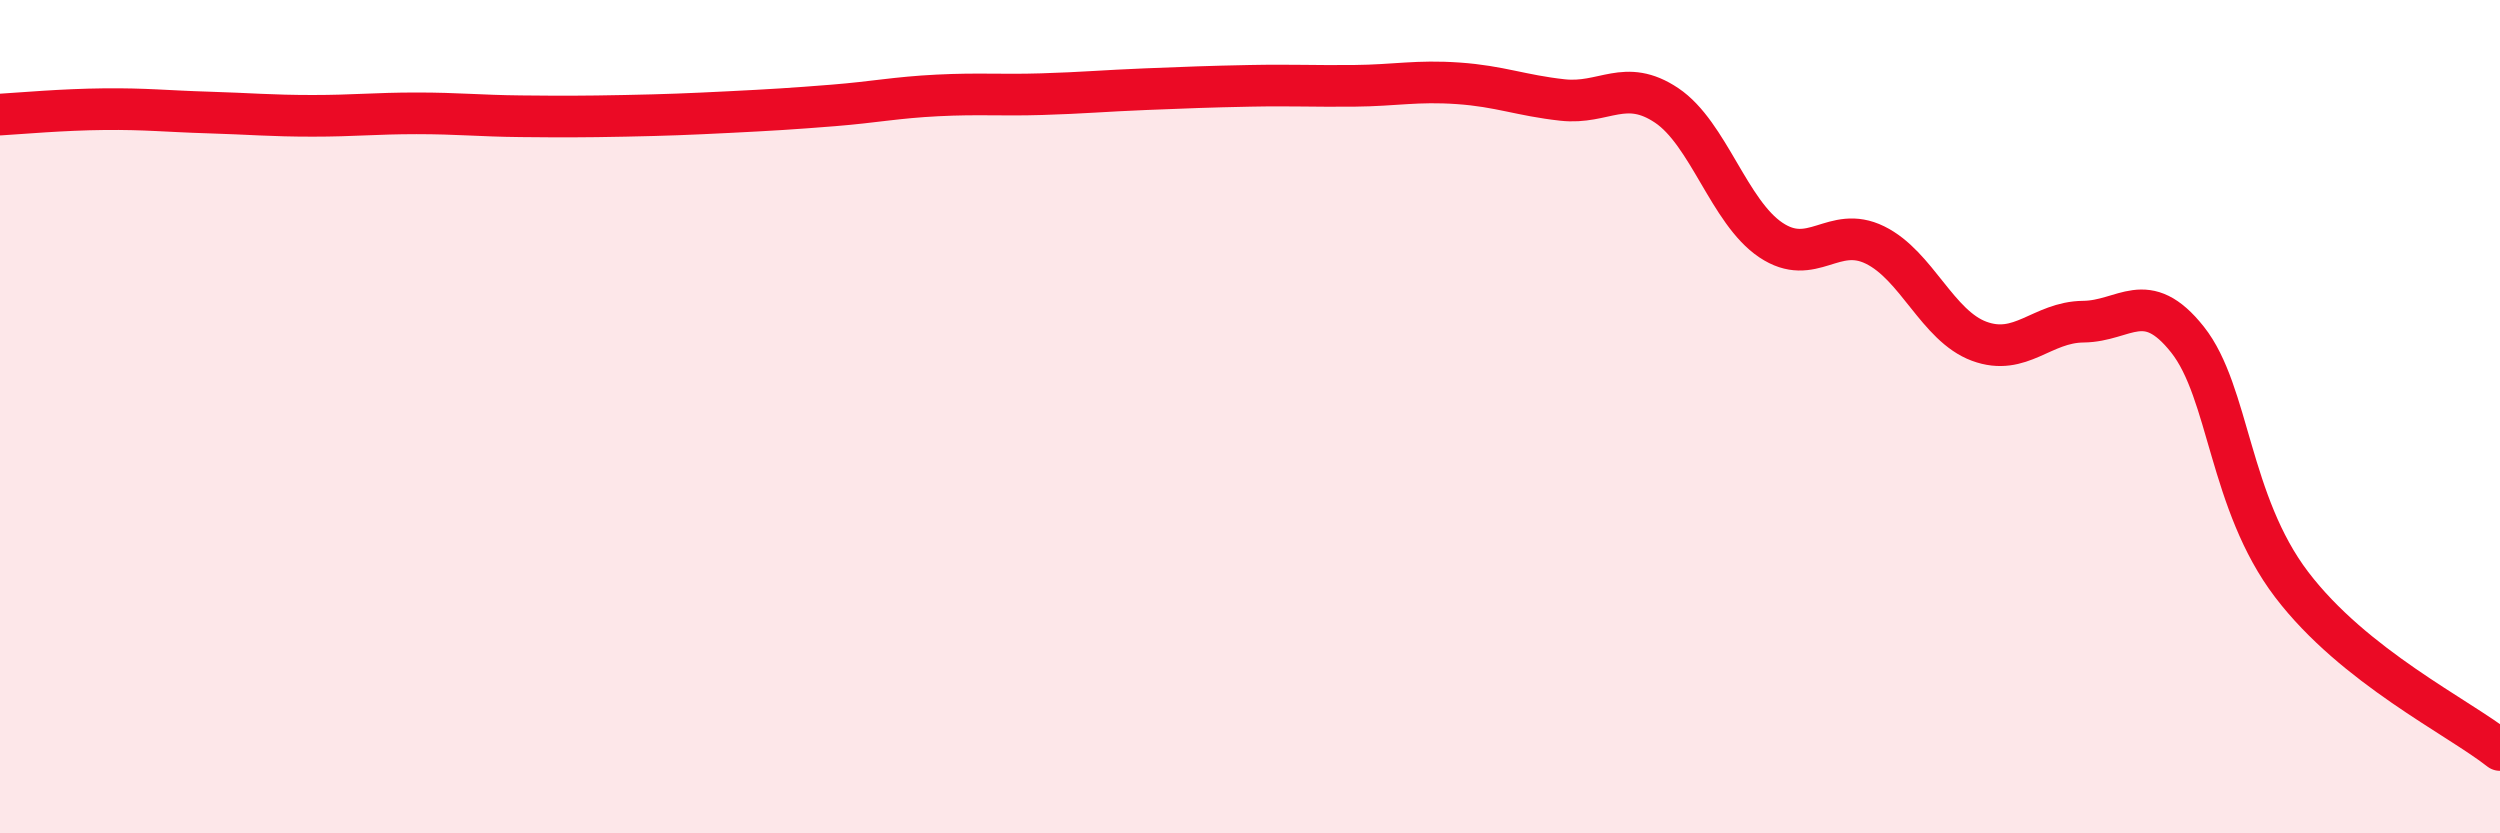 
    <svg width="60" height="20" viewBox="0 0 60 20" xmlns="http://www.w3.org/2000/svg">
      <path
        d="M 0,2.75 C 0.5,2.72 1.5,2.63 2.5,2.62 C 3.5,2.61 4,2.67 5,2.7 C 6,2.73 6.5,2.78 7.5,2.78 C 8.5,2.78 9,2.72 10,2.72 C 11,2.72 11.5,2.78 12.5,2.79 C 13.5,2.8 14,2.8 15,2.78 C 16,2.76 16.5,2.74 17.5,2.69 C 18.5,2.64 19,2.61 20,2.53 C 21,2.45 21.5,2.34 22.5,2.29 C 23.5,2.24 24,2.29 25,2.26 C 26,2.23 26.5,2.18 27.5,2.14 C 28.5,2.1 29,2.08 30,2.06 C 31,2.04 31.5,2.07 32.5,2.06 C 33.5,2.05 34,1.93 35,2 C 36,2.07 36.5,2.29 37.5,2.4 C 38.5,2.51 39,1.86 40,2.53 C 41,3.2 41.5,5.09 42.5,5.76 C 43.5,6.43 44,5.39 45,5.88 C 46,6.37 46.5,7.82 47.5,8.19 C 48.5,8.56 49,7.73 50,7.72 C 51,7.71 51.5,6.89 52.5,8.15 C 53.5,9.41 53.5,12.06 55,14.03 C 56.5,16 59,17.21 60,18L60 20L0 20Z"
        fill="#EB0A25"
        opacity="0.1"
        stroke-linecap="round"
        stroke-linejoin="round"
      />
      <path
        d="M 0,2.75 C 0.5,2.72 1.5,2.63 2.5,2.62 C 3.5,2.61 4,2.67 5,2.7 C 6,2.73 6.5,2.78 7.5,2.78 C 8.5,2.78 9,2.72 10,2.72 C 11,2.72 11.5,2.78 12.5,2.79 C 13.5,2.8 14,2.8 15,2.78 C 16,2.76 16.5,2.74 17.5,2.69 C 18.5,2.64 19,2.61 20,2.53 C 21,2.45 21.5,2.34 22.5,2.29 C 23.5,2.24 24,2.29 25,2.26 C 26,2.23 26.5,2.18 27.5,2.14 C 28.5,2.1 29,2.08 30,2.06 C 31,2.04 31.5,2.07 32.5,2.06 C 33.5,2.05 34,1.93 35,2 C 36,2.07 36.5,2.29 37.5,2.4 C 38.5,2.51 39,1.86 40,2.53 C 41,3.2 41.5,5.09 42.5,5.76 C 43.5,6.43 44,5.39 45,5.88 C 46,6.37 46.5,7.82 47.5,8.19 C 48.5,8.56 49,7.73 50,7.72 C 51,7.71 51.5,6.89 52.5,8.15 C 53.5,9.41 53.5,12.06 55,14.03 C 56.5,16 59,17.21 60,18"
        stroke="#EB0A25"
        stroke-width="1"
        fill="none"
        stroke-linecap="round"
        stroke-linejoin="round"
      />
    </svg>
  